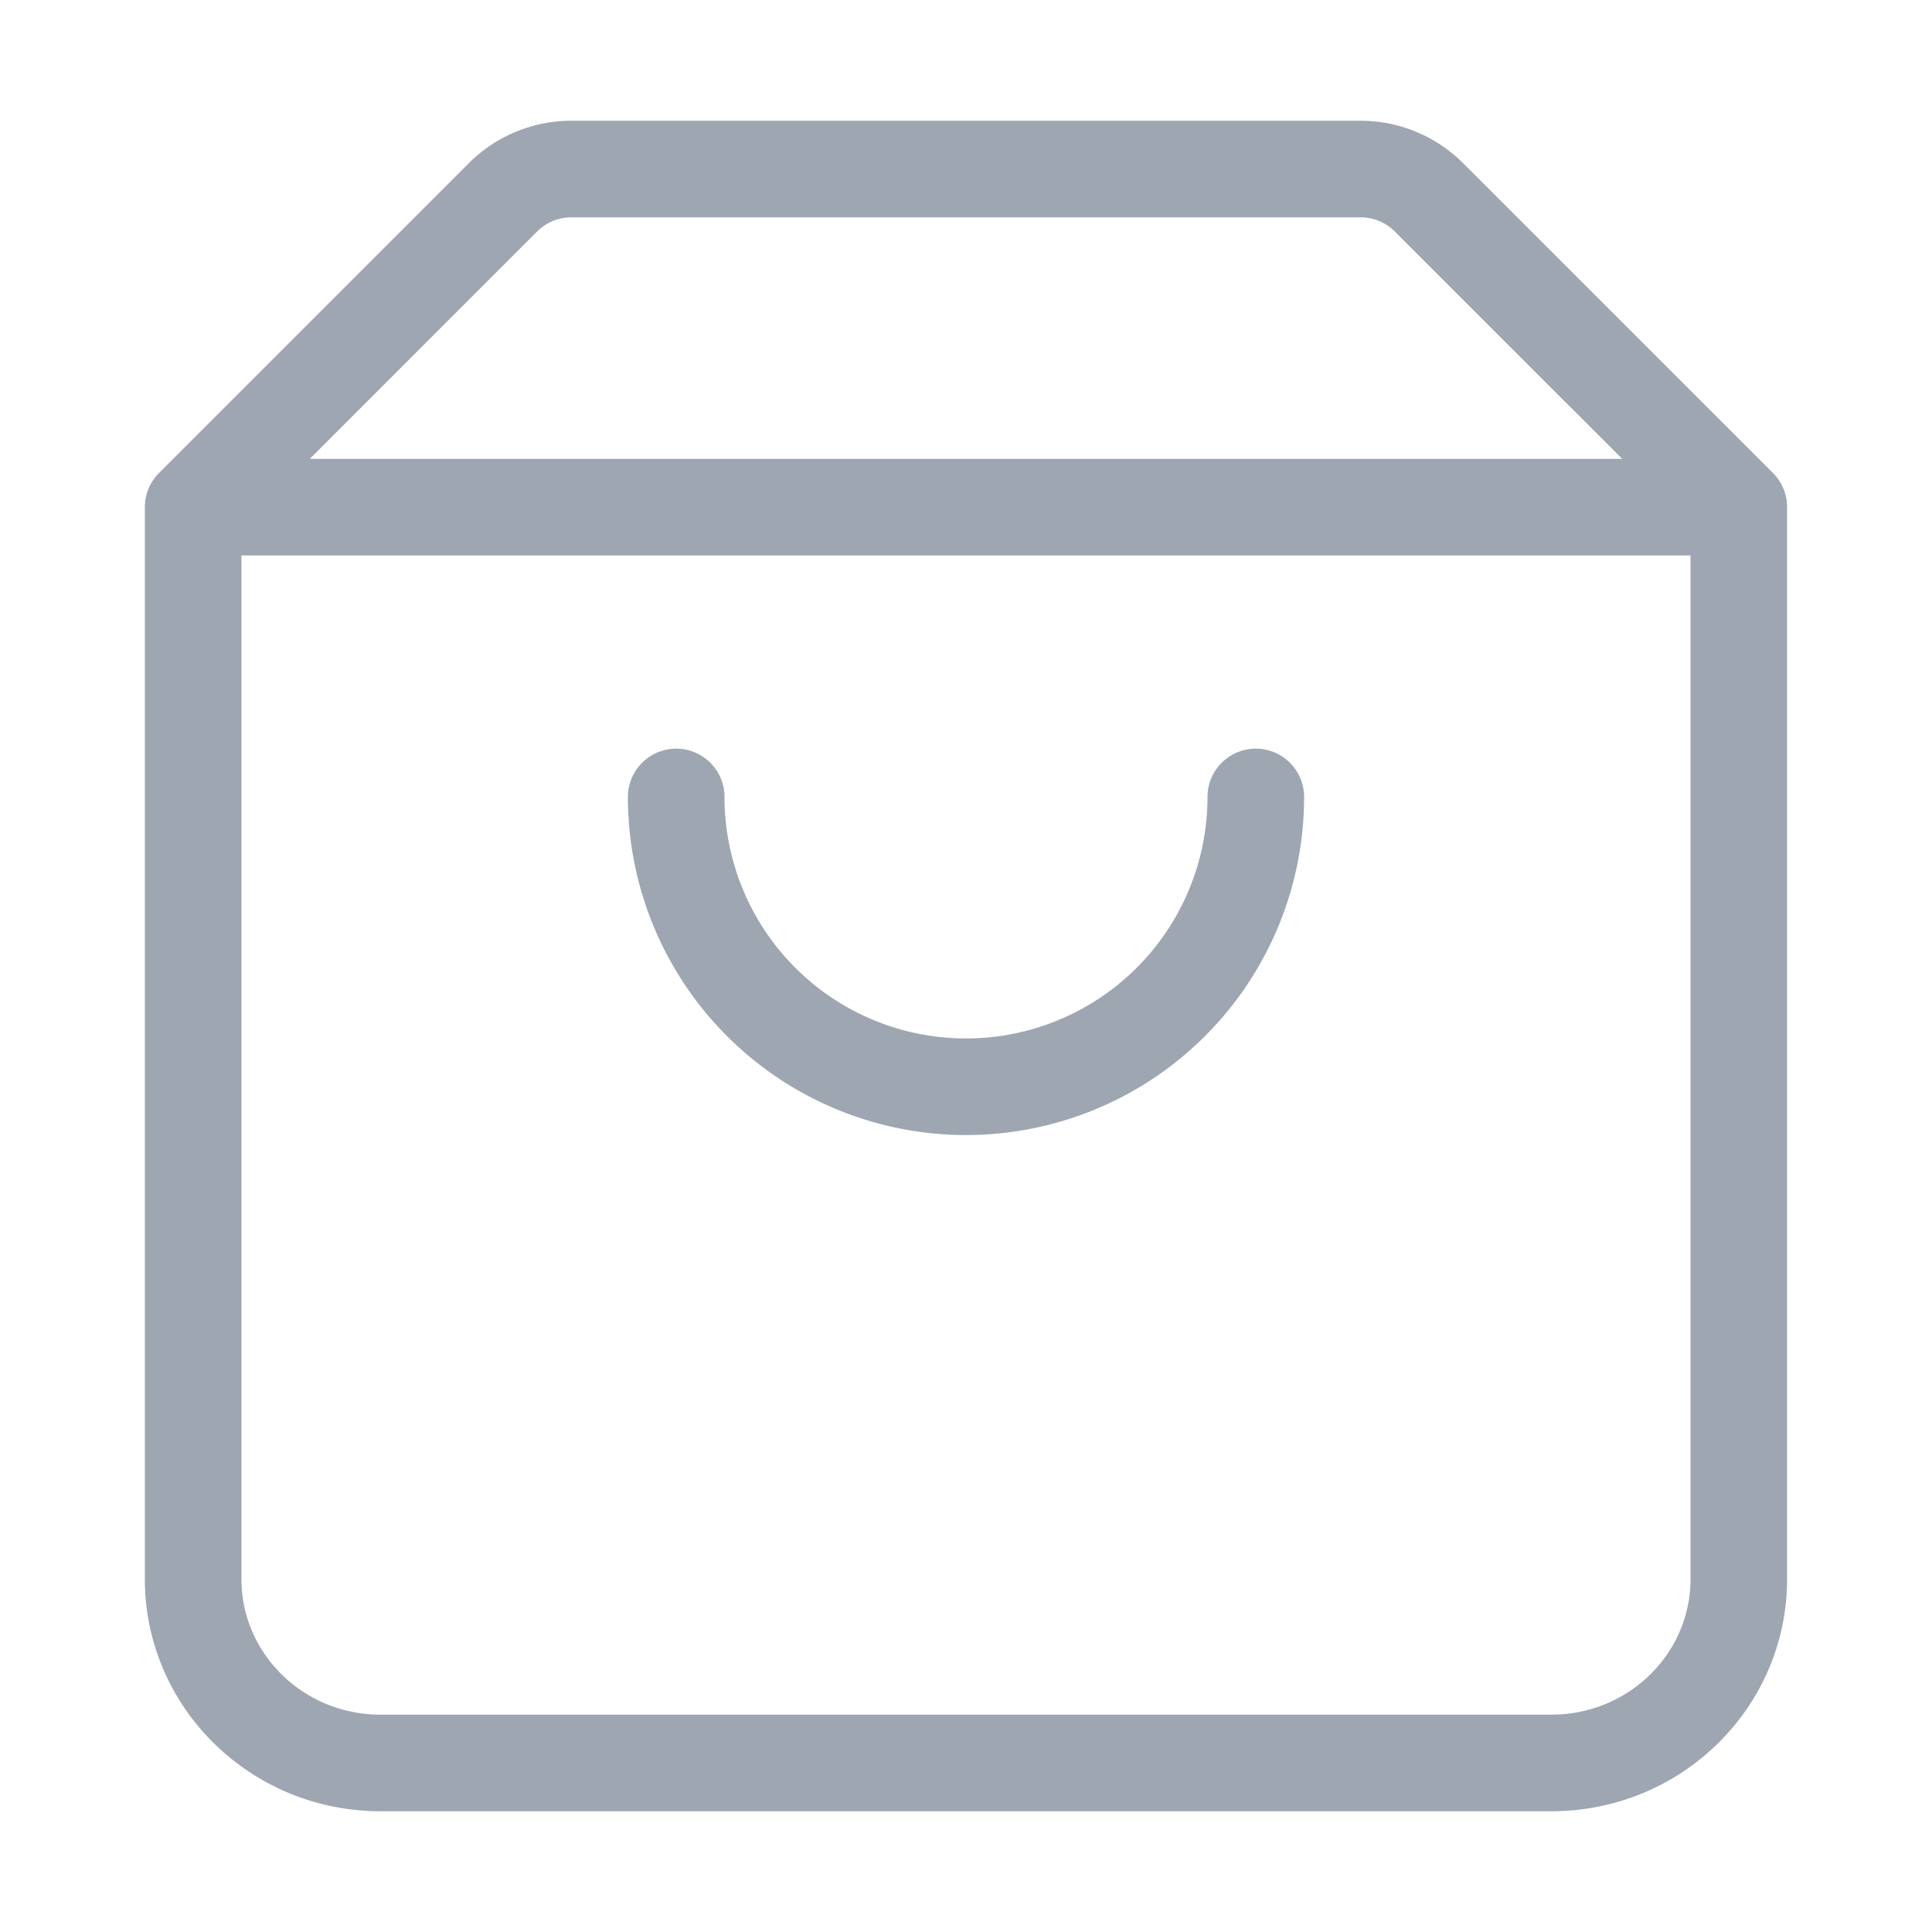 <svg width="40" height="40" fill="none" xmlns="http://www.w3.org/2000/svg"><path d="M36 10.5H4m32 0v22.193c0 2.103-1.737 3.807-3.879 3.807H7.878c-2.142 0-3.879-1.704-3.879-3.807V10.5M36 10.5l-6.415-6.414A2 2 0 0028.17 3.5H11.827a2 2 0 00-1.414.586L4 10.5m22 6a6 6 0 01-12 0" stroke="#0E213F" stroke-opacity=".4" stroke-width="2" stroke-linecap="round" stroke-linejoin="round"/></svg>